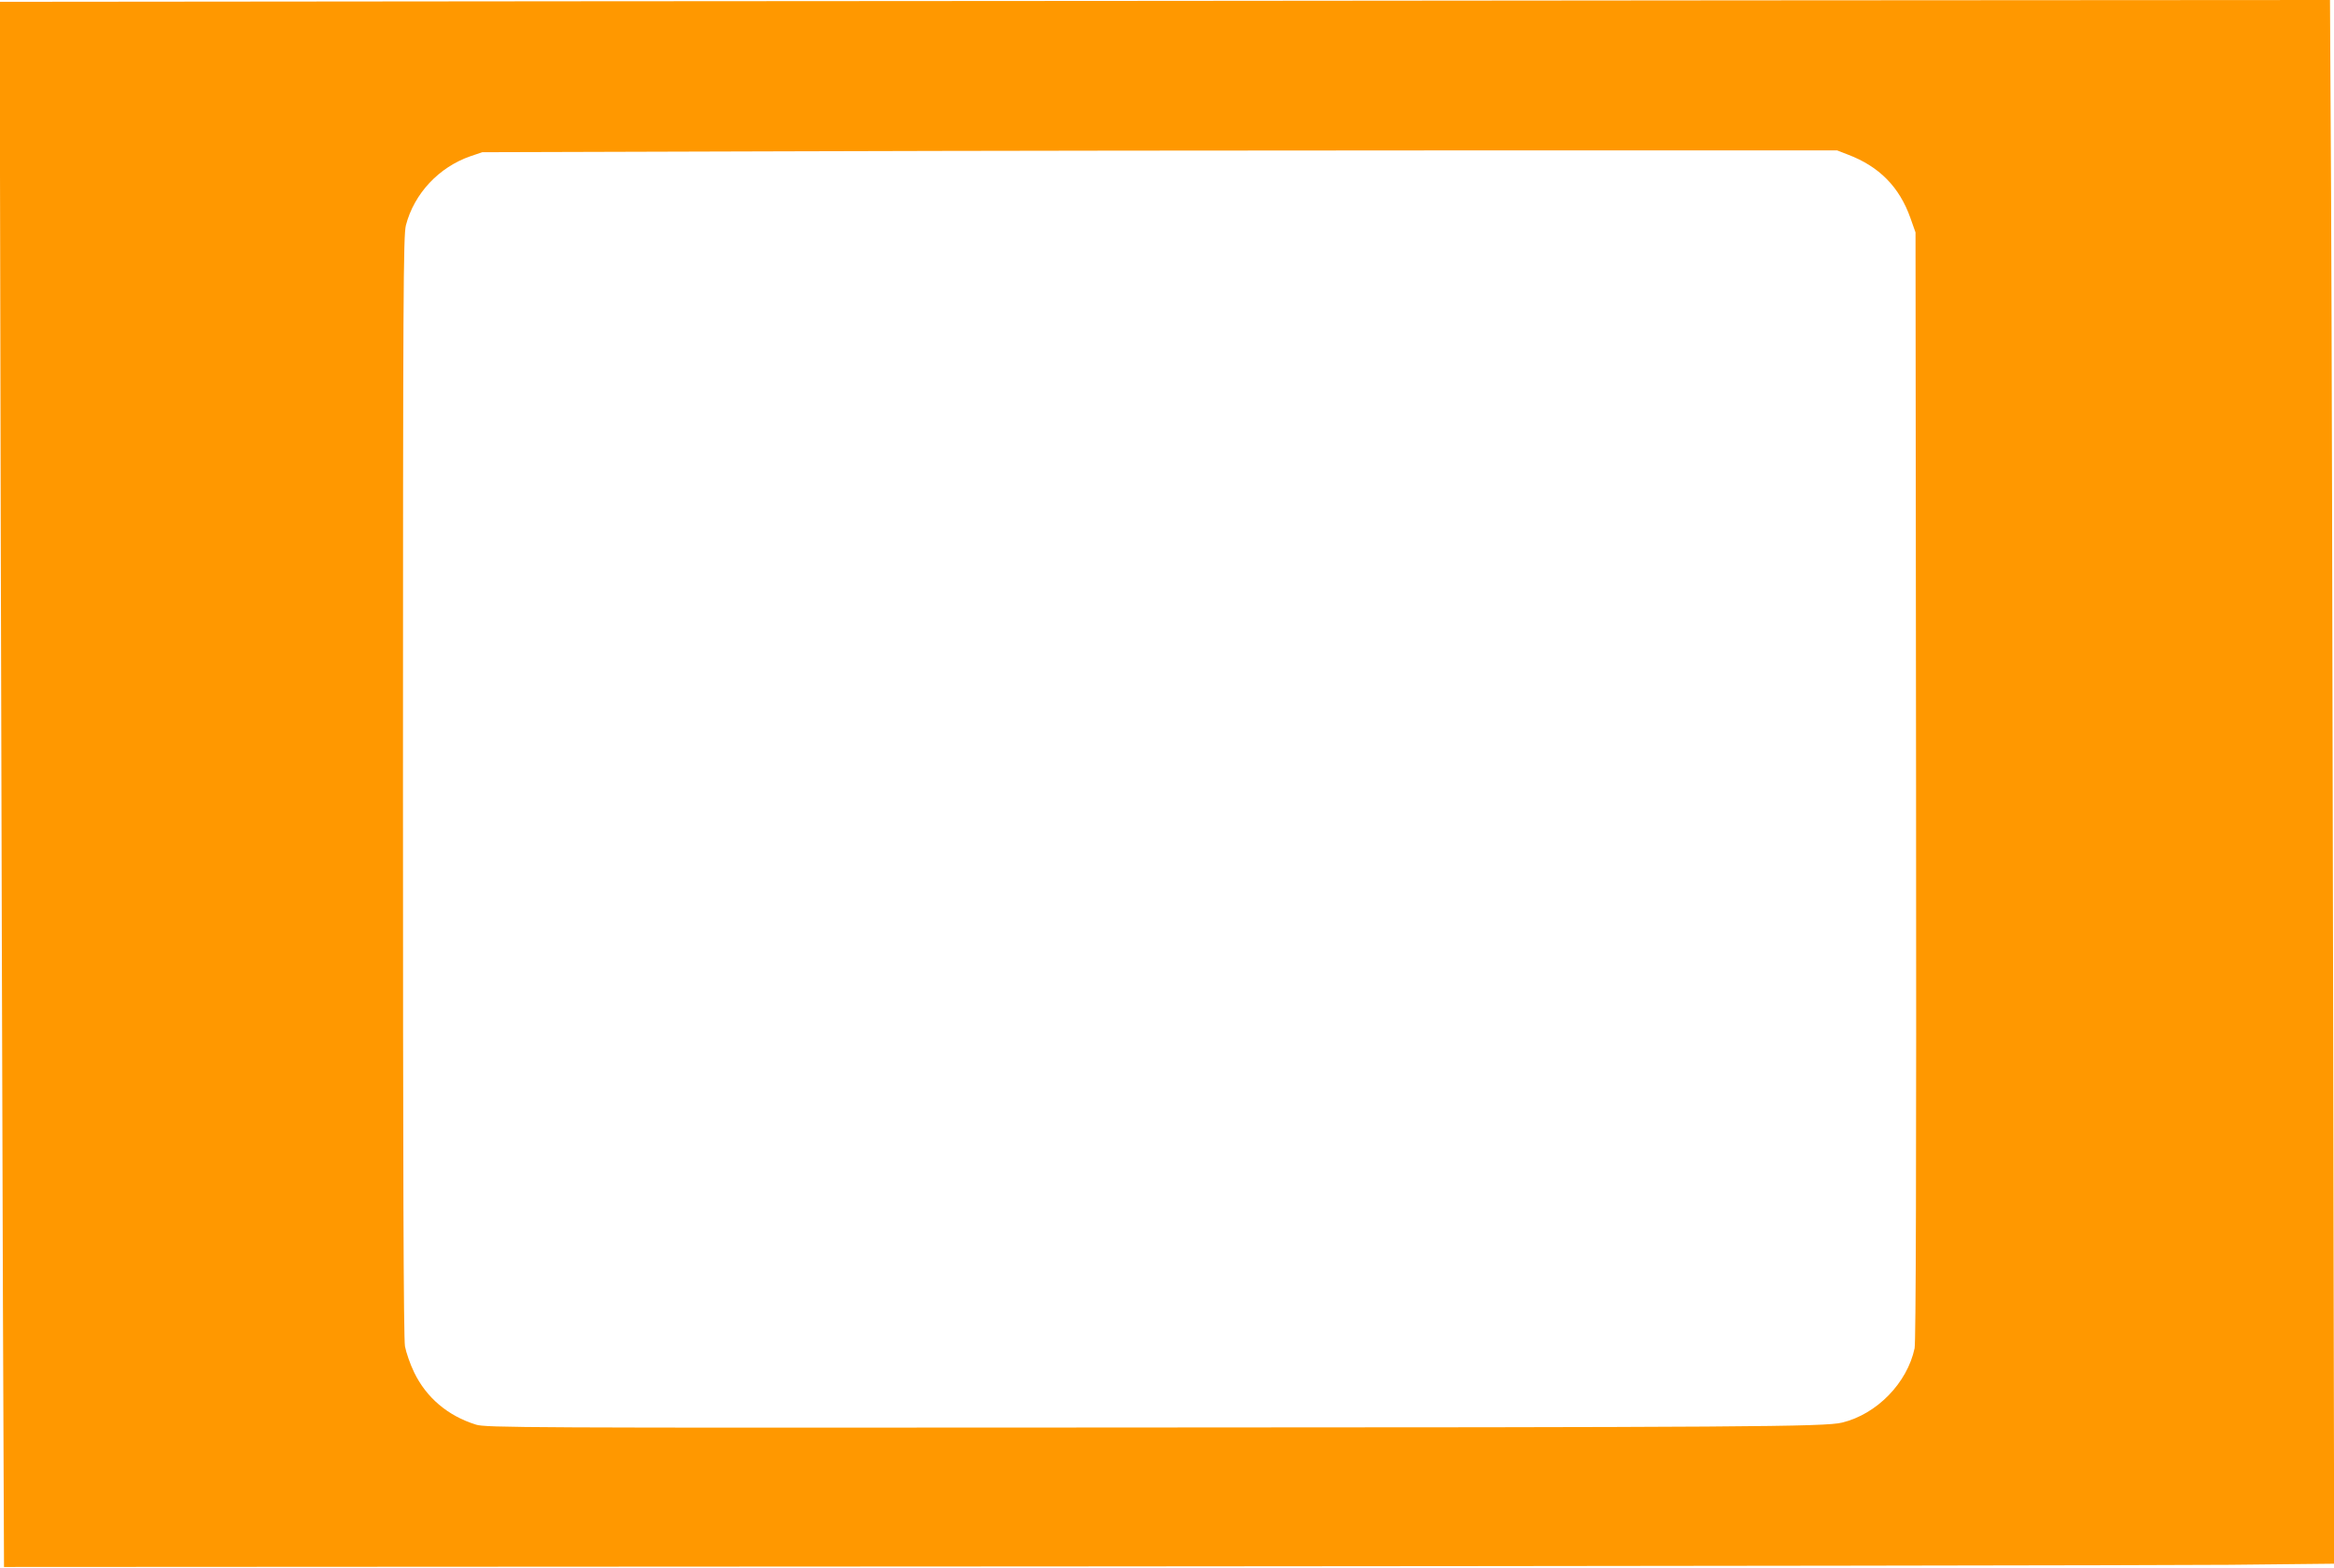 <?xml version="1.0" standalone="no"?>
<!DOCTYPE svg PUBLIC "-//W3C//DTD SVG 20010904//EN"
 "http://www.w3.org/TR/2001/REC-SVG-20010904/DTD/svg10.dtd">
<svg version="1.0" xmlns="http://www.w3.org/2000/svg"
 width="1280pt" height="860pt" viewBox="0 0 1280 860"
 preserveAspectRatio="xMidYMid meet">
<g transform="translate(0,860) scale(0.1,-0.1)"
fill="#ff9800" stroke="none">
<path d="M3182 8593 l-3184 -3 6 -2833 c4 -1557 9 -3489 12 -4292 l6 -1461
5817 3 c3199 2 6074 6 6389 9 l573 6 -6 3217 c-3 1769 -8 3699 -11 4289 l-6
1072 -3207 -2 c-1763 -2 -4639 -4 -6389 -5z m6952 -841 c172 -65 283 -178 343
-348 l28 -79 3 -3035 c2 -2110 -1 -3051 -8 -3086 -40 -190 -207 -362 -398
-408 -92 -23 -523 -26 -4097 -27 -3137 -2 -3343 -1 -3395 16 -154 48 -272 148
-339 287 -22 45 -44 110 -50 142 -8 42 -11 979 -11 3074 0 2718 2 3020 16
3076 45 174 181 319 354 379 l65 22 1695 5 c932 3 2604 5 3715 5 l2020 0 59
-23z"/>
</g>
</svg>
